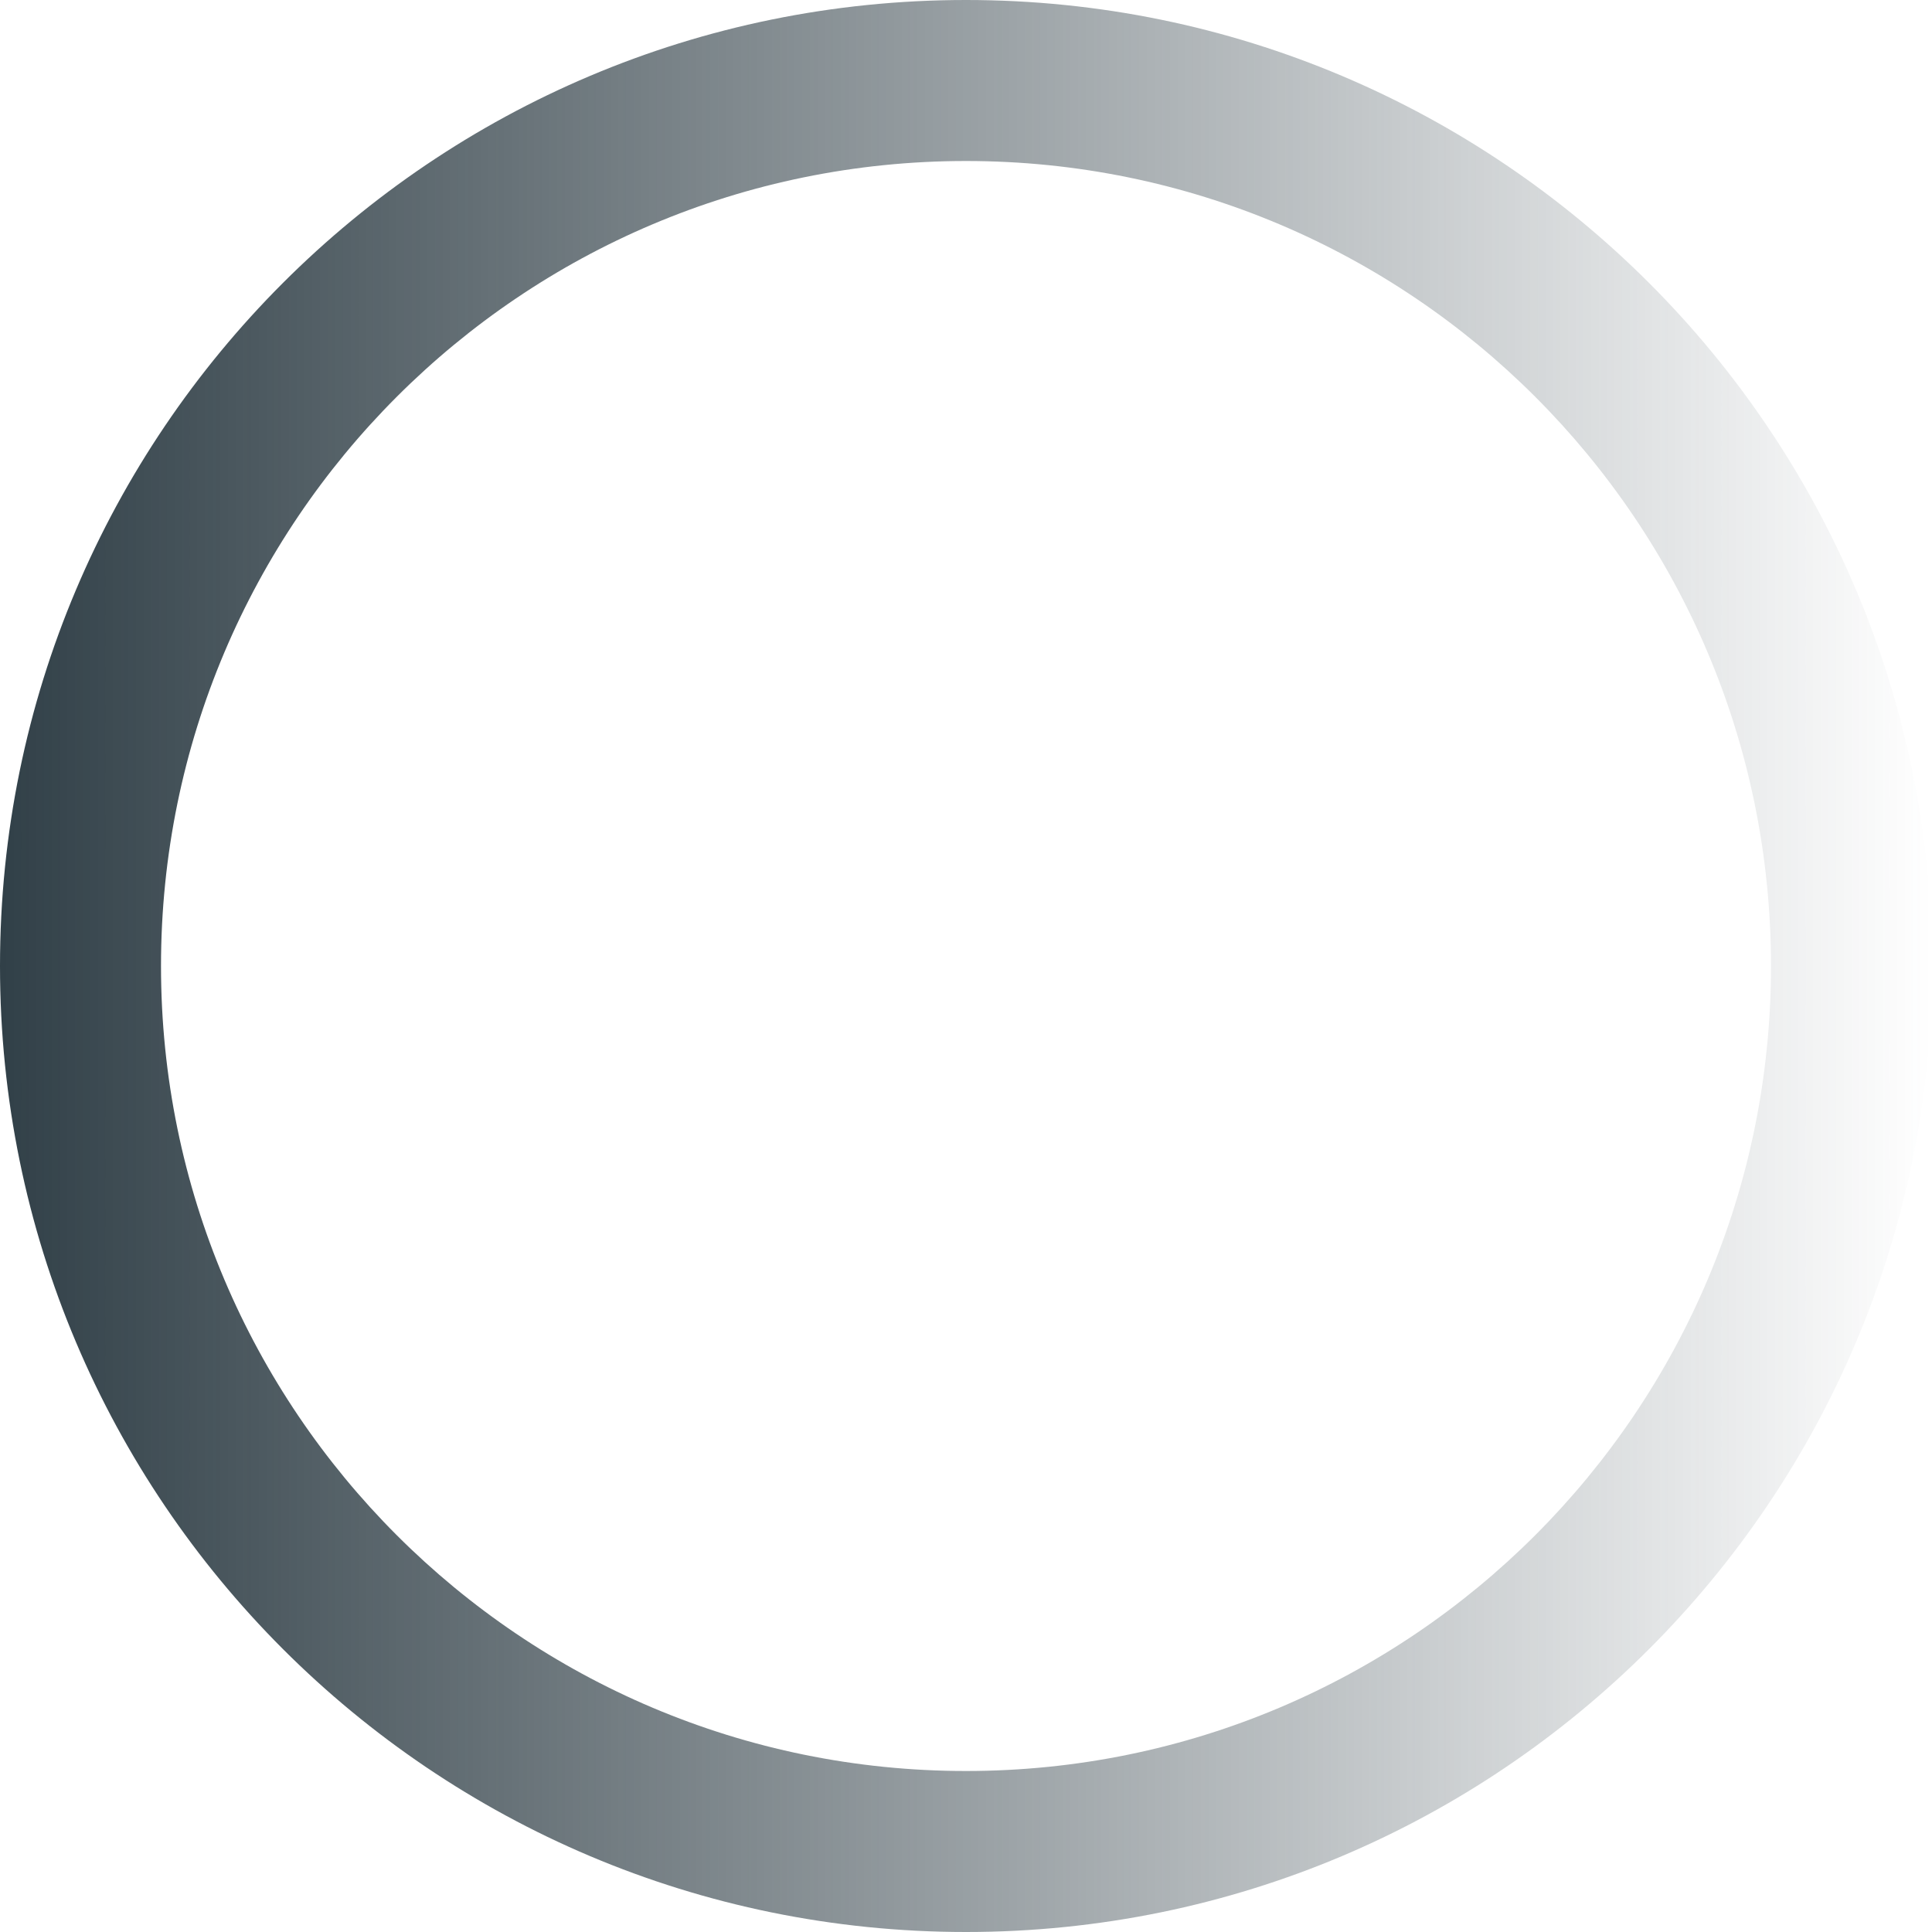 <?xml version="1.0" encoding="UTF-8"?> <svg xmlns="http://www.w3.org/2000/svg" width="600" height="600" viewBox="0 0 600 600" fill="none"> <path fill-rule="evenodd" clip-rule="evenodd" d="M300 600C465.685 600 600 465.685 600 300C600 134.315 465.685 0 300 0C134.315 0 0 134.315 0 300C0 465.685 134.315 600 300 600ZM300 550C438.071 550 550 438.071 550 300C550 161.929 438.071 50 300 50C161.929 50 50 161.929 50 300C50 438.071 161.929 550 300 550Z" fill="url(#paint0_linear)"></path> <defs> <linearGradient id="paint0_linear" x1="-6.5" y1="300" x2="600" y2="300" gradientUnits="userSpaceOnUse"> <stop stop-color="#2F3E46"></stop> <stop offset="1" stop-color="#2F3E46" stop-opacity="0"></stop> </linearGradient> </defs> </svg> 